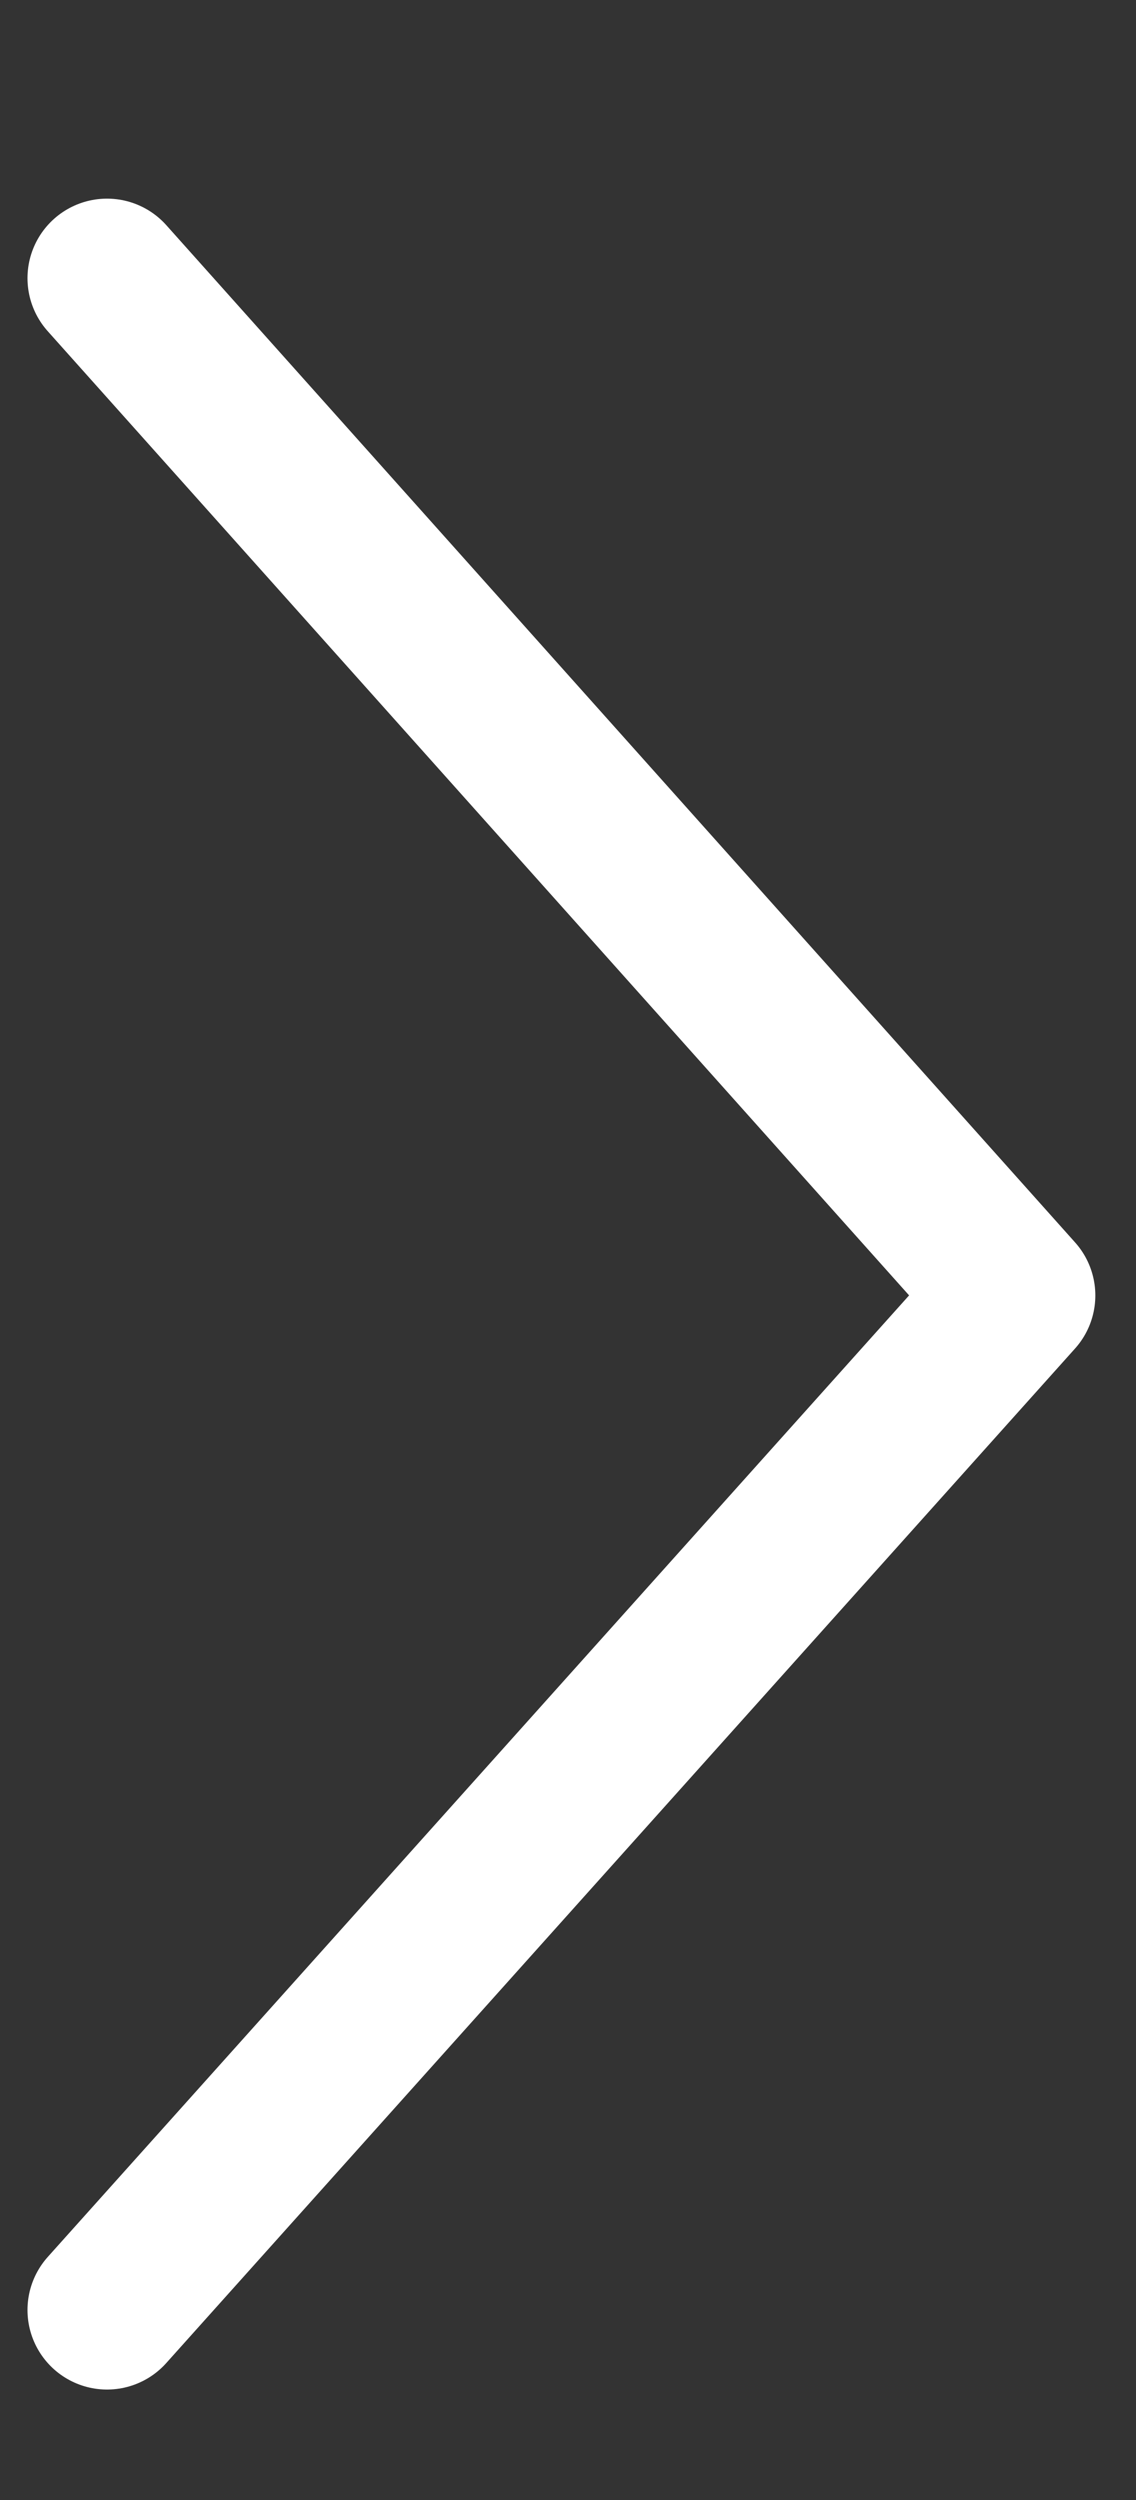 <svg width="5" height="11" viewBox="0 0 5 11" fill="none" xmlns="http://www.w3.org/2000/svg">
<rect x="0" y="0" width="5" height="11" fill="#333333" stroke="none"/>
<path d="M0.471 10.164L4.471 5.7L0.471 1.224" stroke="white" stroke-width="0.7" stroke-linecap="round" stroke-linejoin="round"/>
</svg>
